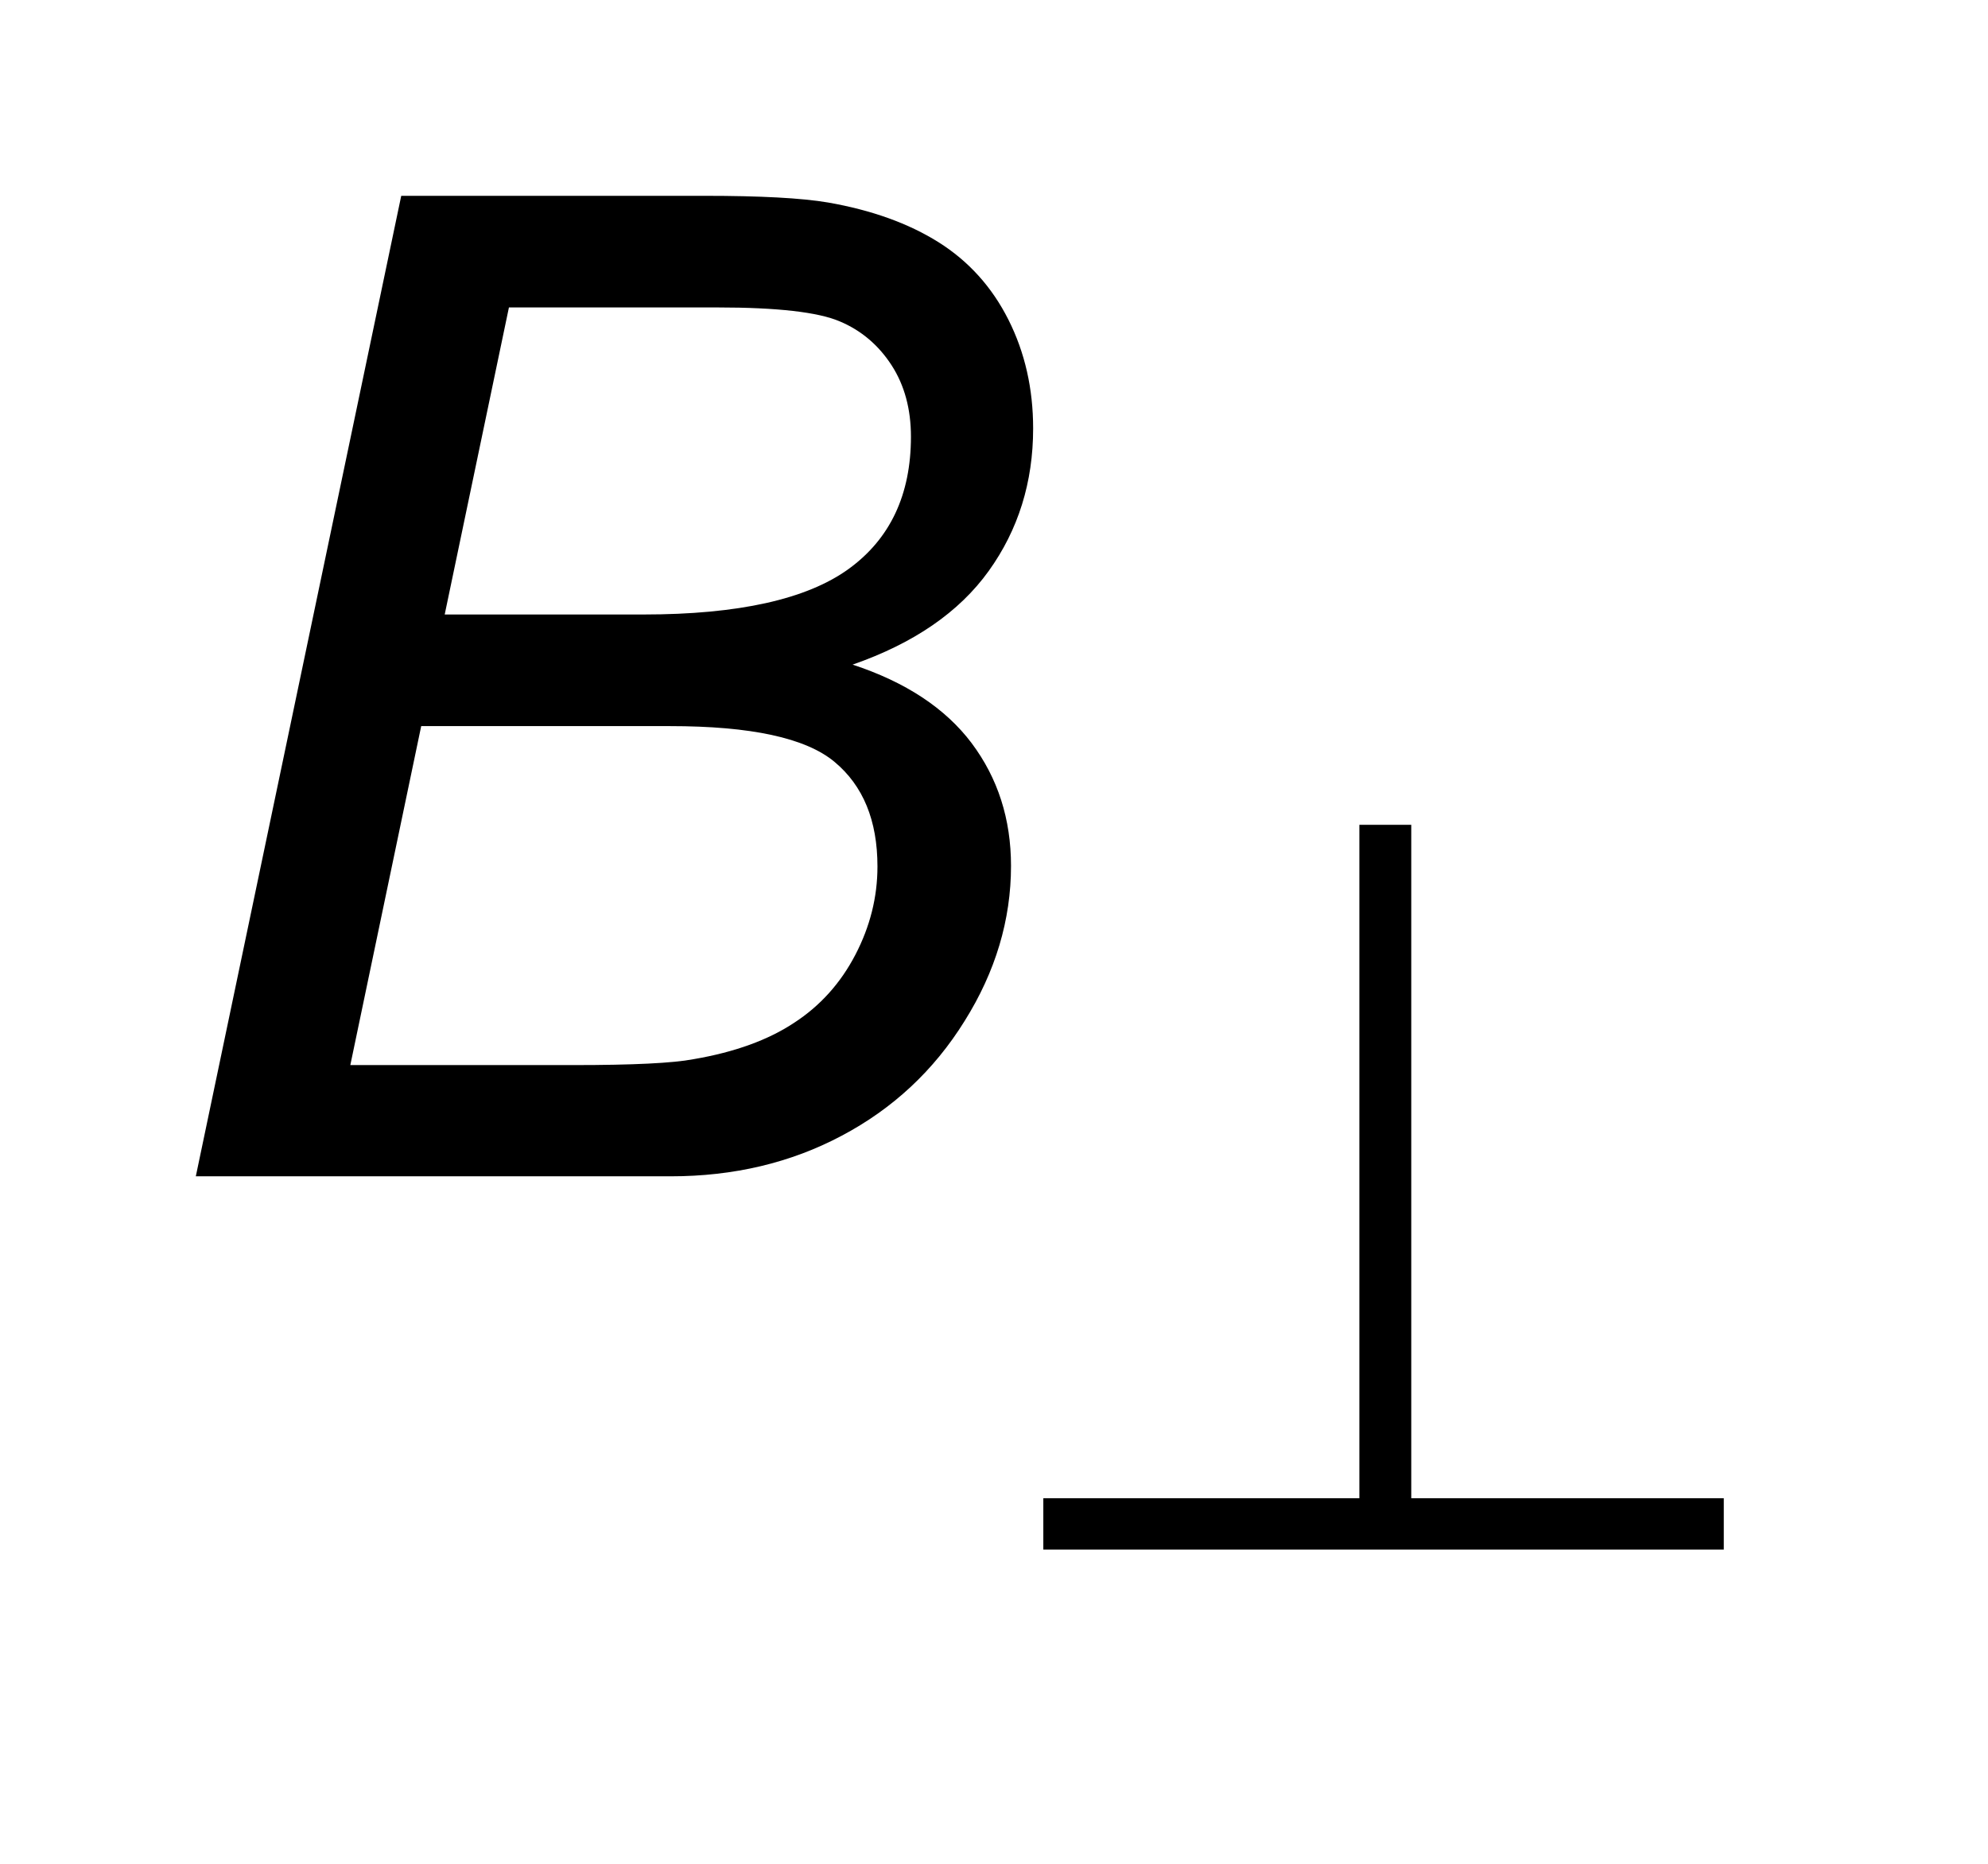 <?xml version="1.0" encoding="UTF-8"?>
<!DOCTYPE svg PUBLIC '-//W3C//DTD SVG 1.0//EN'
          'http://www.w3.org/TR/2001/REC-SVG-20010904/DTD/svg10.dtd'>
<svg stroke-dasharray="none" shape-rendering="auto" xmlns="http://www.w3.org/2000/svg" font-family="'Dialog'" text-rendering="auto" width="16" fill-opacity="1" color-interpolation="auto" color-rendering="auto" preserveAspectRatio="xMidYMid meet" font-size="12px" viewBox="0 0 16 15" fill="black" xmlns:xlink="http://www.w3.org/1999/xlink" stroke="black" image-rendering="auto" stroke-miterlimit="10" stroke-linecap="square" stroke-linejoin="miter" font-style="normal" stroke-width="1" height="15" stroke-dashoffset="0" font-weight="normal" stroke-opacity="1"
><!--Generated by the Batik Graphics2D SVG Generator--><defs id="genericDefs"
  /><g
  ><defs id="defs1"
    ><clipPath clipPathUnits="userSpaceOnUse" id="clipPath1"
      ><path d="M-1 -1 L8.803 -1 L8.803 7.913 L-1 7.913 L-1 -1 Z"
      /></clipPath
      ><clipPath clipPathUnits="userSpaceOnUse" id="clipPath2"
      ><path d="M-0 -0 L-0 6.913 L7.803 6.913 L7.803 -0 Z"
      /></clipPath
    ></defs
    ><g transform="scale(1.576,1.576) translate(1,1)"
    ><path d="M6.207 3.212 L6.207 6.651 L7.804 6.651 L7.804 6.913 L4.328 6.913 L4.328 6.651 L5.942 6.651 L5.942 3.212 L6.207 3.212 Z" stroke="none" clip-path="url(#clipPath2)"
    /></g
    ><g transform="matrix(1.576,0,0,1.576,1.576,1.576)"
    ><path d="M0 5.007 L1.049 0 L2.6 0 C2.882 0 3.092 0.011 3.228 0.034 C3.452 0.073 3.64 0.141 3.793 0.237 C3.947 0.334 4.066 0.466 4.15 0.633 C4.234 0.8 4.276 0.985 4.276 1.188 C4.276 1.463 4.2 1.706 4.049 1.916 C3.898 2.126 3.667 2.285 3.354 2.394 C3.625 2.483 3.828 2.617 3.962 2.795 C4.096 2.974 4.163 3.183 4.163 3.422 C4.163 3.697 4.084 3.962 3.926 4.214 C3.769 4.467 3.559 4.662 3.298 4.8 C3.038 4.938 2.747 5.007 2.425 5.007 L0 5.007 ZM0.789 4.439 L1.93 4.439 C2.233 4.439 2.437 4.429 2.541 4.409 C2.753 4.373 2.925 4.31 3.057 4.222 C3.189 4.136 3.293 4.02 3.368 3.876 C3.443 3.732 3.481 3.582 3.481 3.425 C3.481 3.19 3.408 3.012 3.261 2.89 C3.114 2.768 2.834 2.708 2.422 2.708 L1.151 2.708 L0.789 4.439 ZM1.271 2.138 L2.286 2.138 C2.771 2.138 3.12 2.06 3.333 1.906 C3.546 1.752 3.652 1.526 3.652 1.23 C3.652 1.089 3.619 0.967 3.553 0.865 C3.487 0.763 3.398 0.687 3.288 0.641 C3.178 0.594 2.97 0.57 2.665 0.57 L1.599 0.57 L1.271 2.138 Z" stroke="none" clip-path="url(#clipPath2)"
    /></g
  ></g
></svg
>
